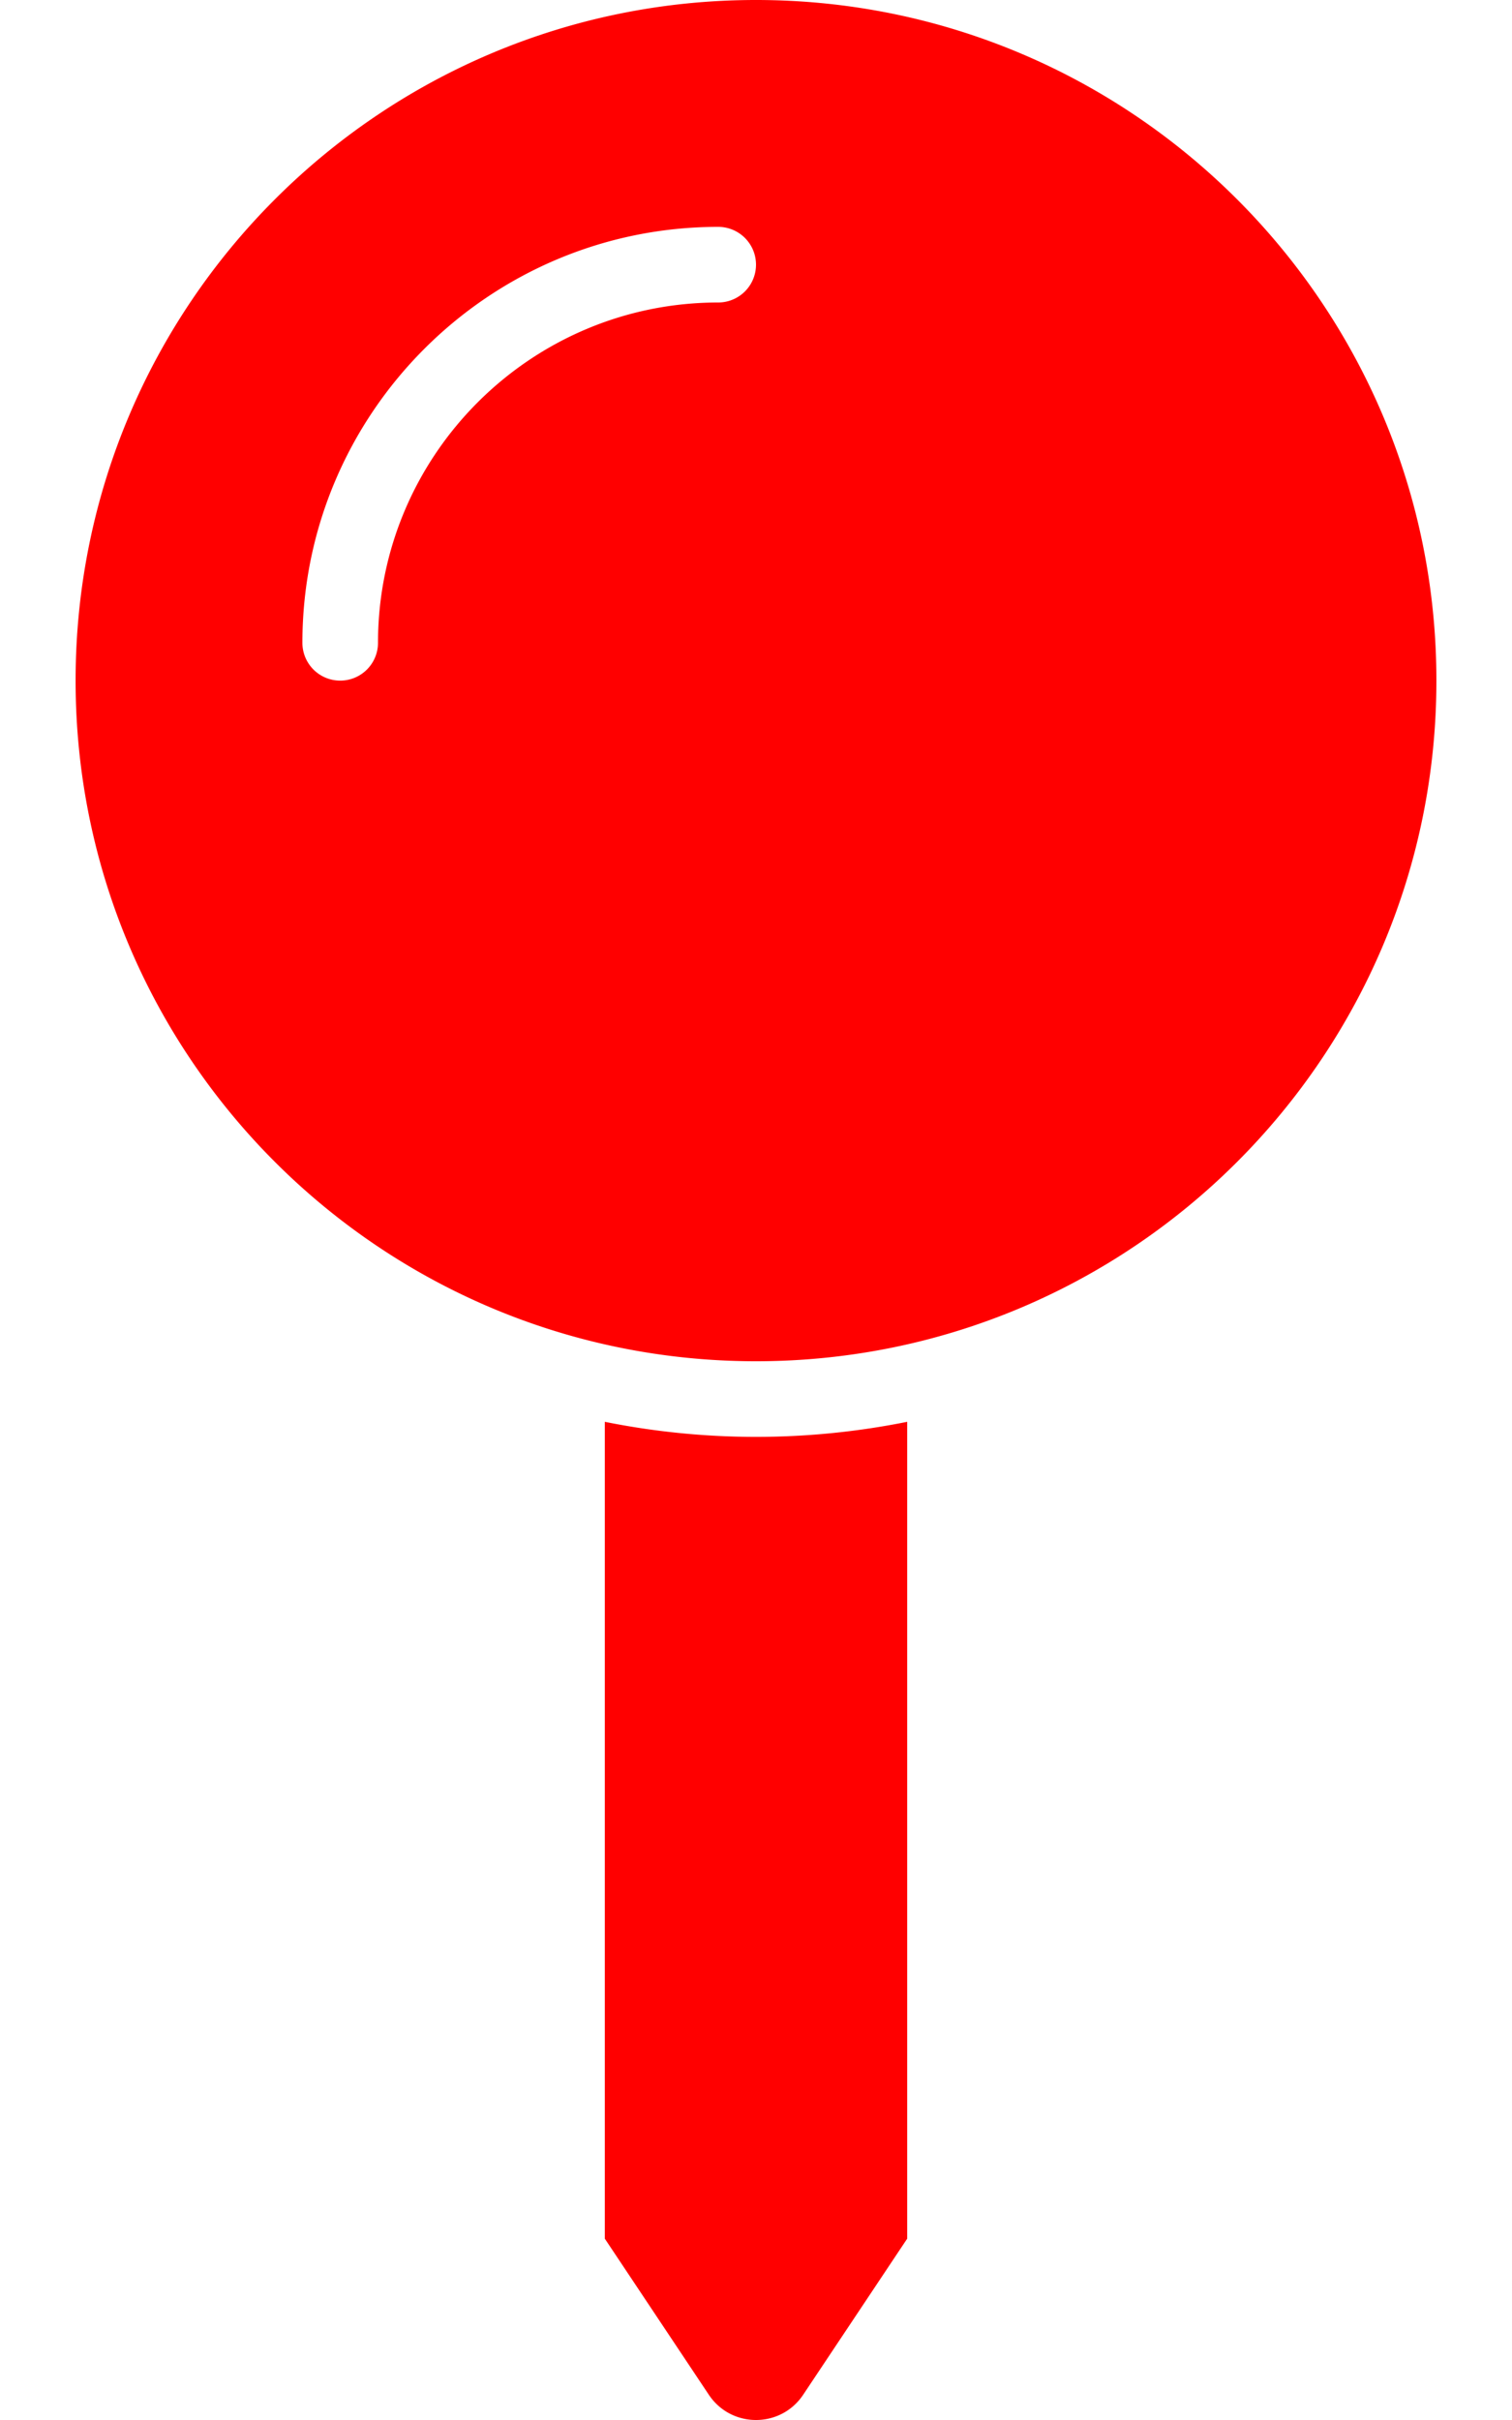 <svg class="svg-inline--fa fa-map-pin fa-w-10" aria-hidden="true" data-prefix="fas" data-icon="map-pin" role="img" xmlns="http://www.w3.org/2000/svg" viewBox="0 0 320 512" data-fa-i2svg="" fill="rgb(0, 0, 0)" style="color: rgb(255, 0, 0);"><path fill="currentColor" d="M192 300.813v172.82l-22.015 33.023c-4.75 7.125-15.219 7.125-19.969 0L128 473.633v-172.82a162.221 162.221 0 0 0 64 0zM160 0c79.529 0 144 64.471 144 144s-64.471 144-144 144S16 223.529 16 144 80.471 0 160 0M80 136c0-39.701 32.299-72 72-72a8 8 0 0 0 0-16c-48.523 0-88 39.477-88 88a8 8 0 0 0 16 0z"></path></svg>